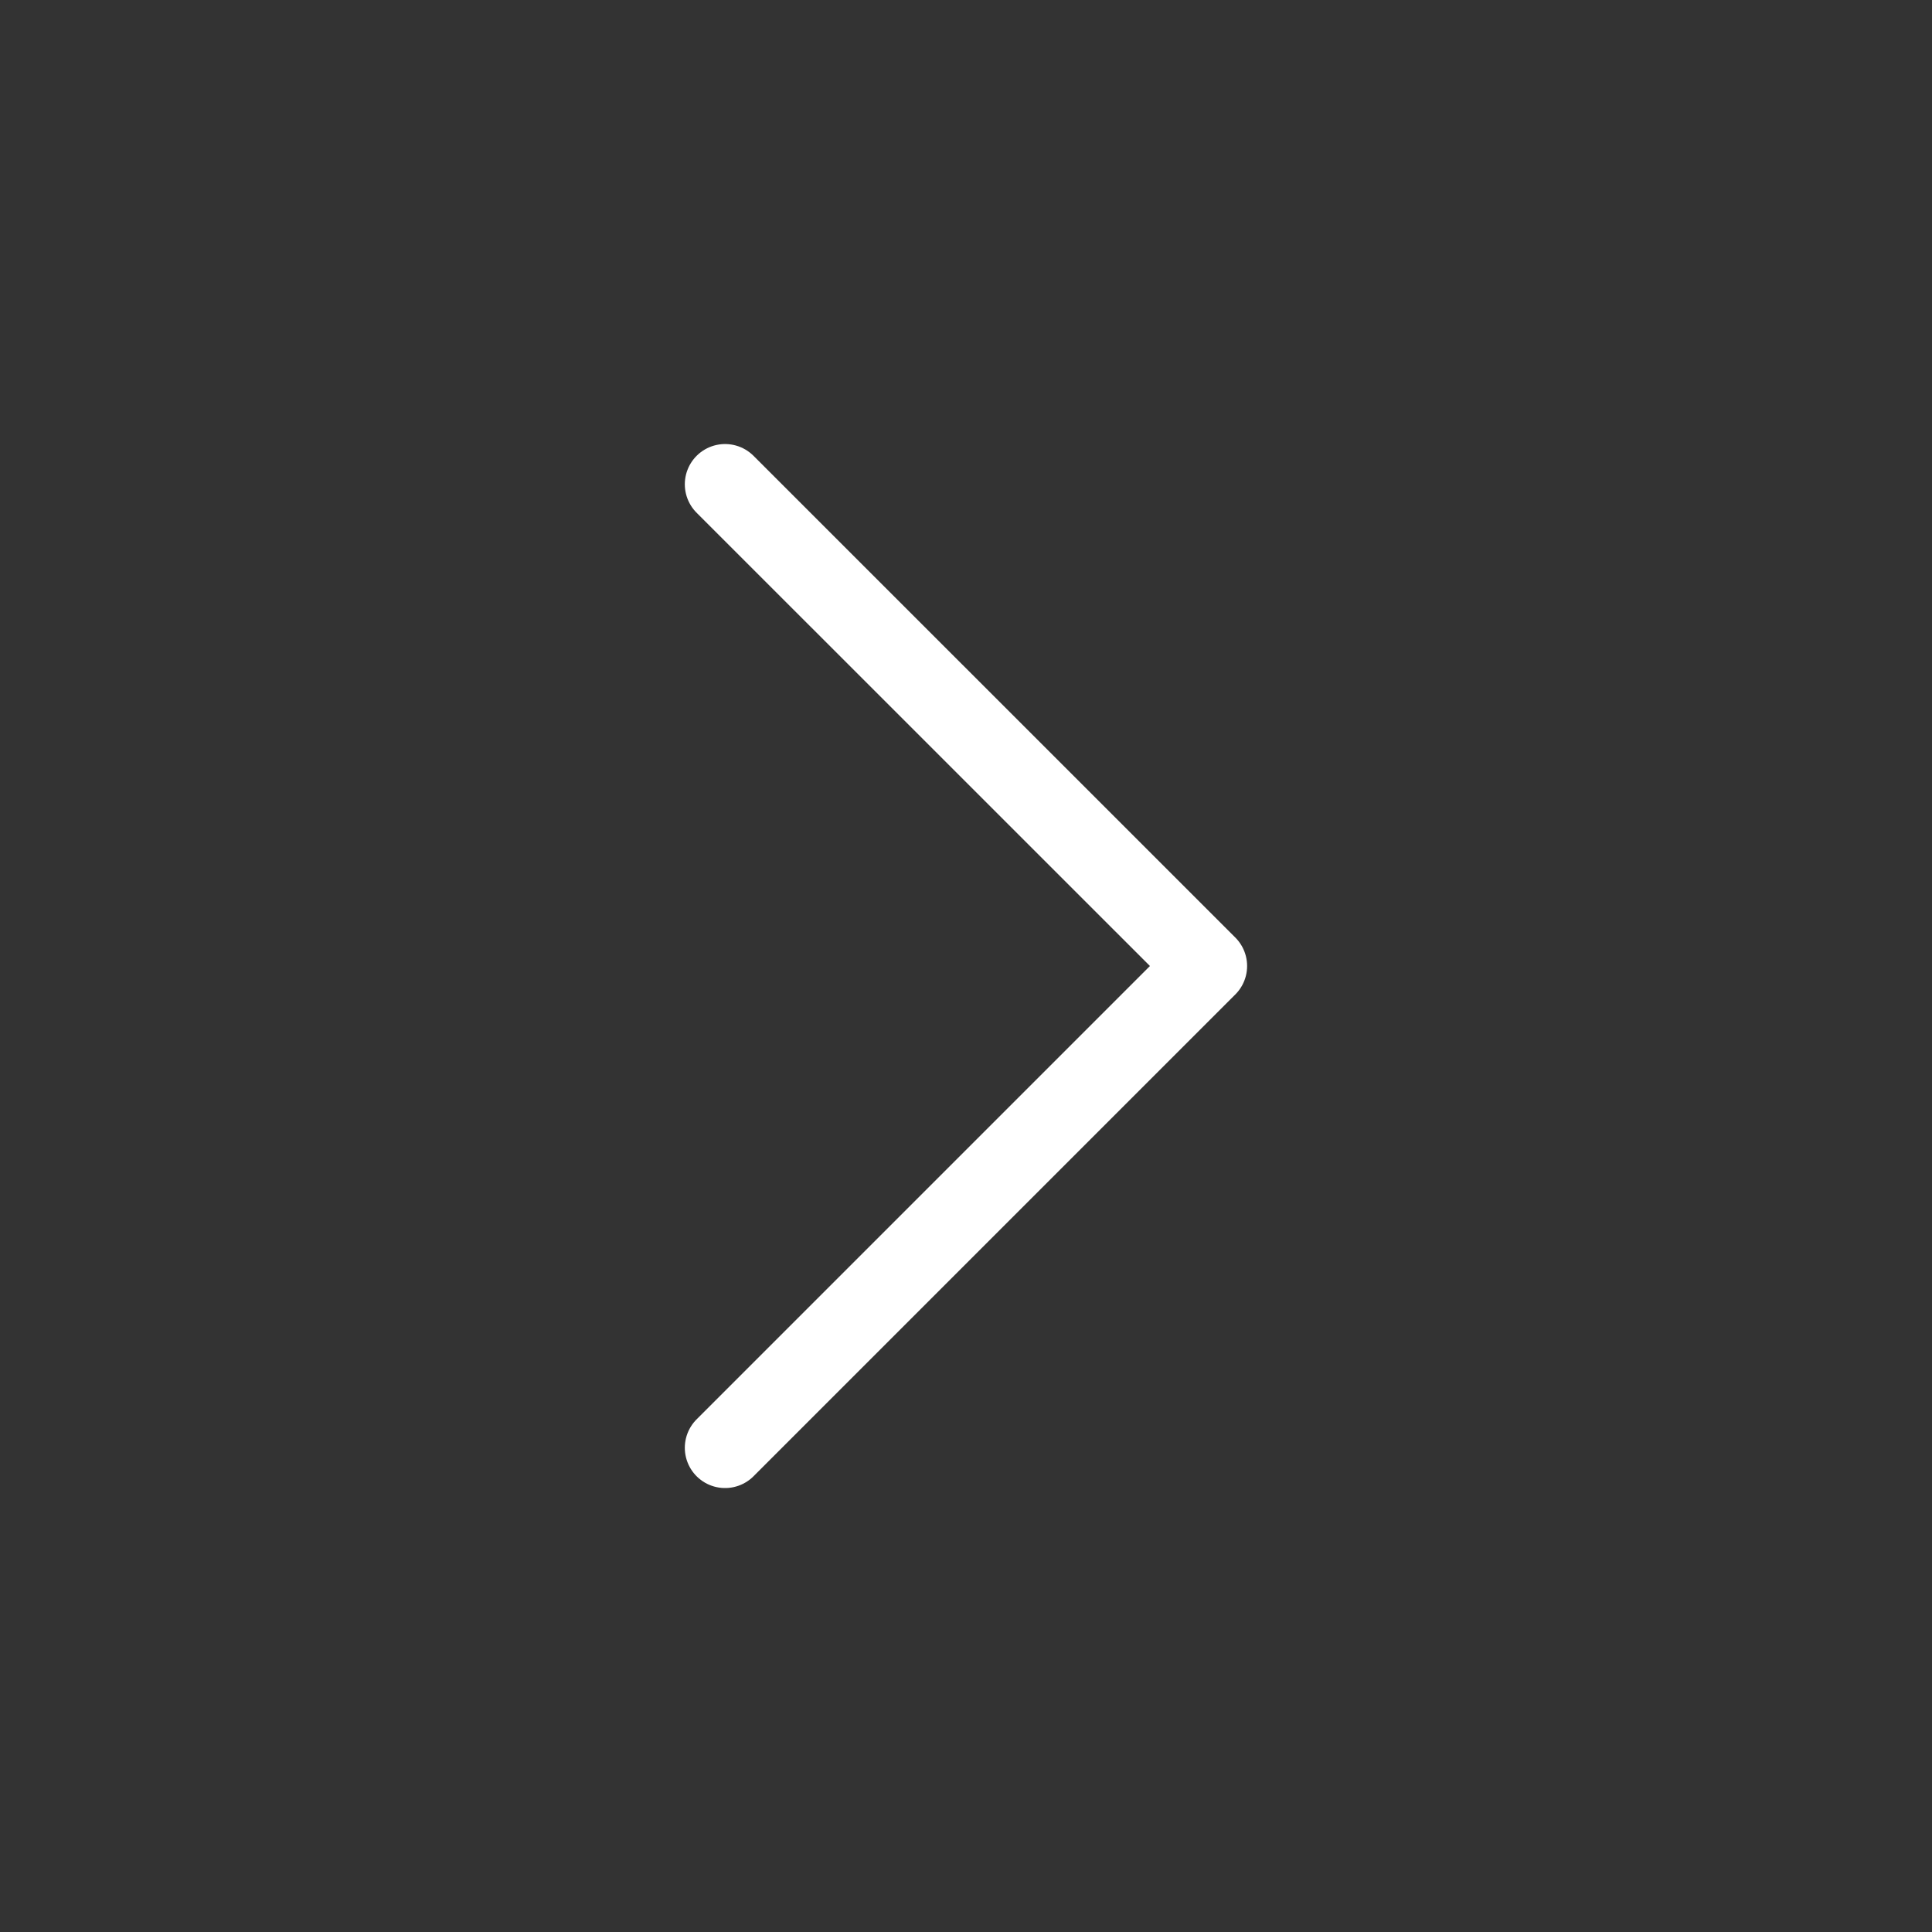 <svg xmlns="http://www.w3.org/2000/svg" width="24" height="24" viewBox="0 0 24 24">
  <rect x="0" y="0" width="24" height="24" fill="#333333" stroke="none"/>
  <g id="icon_arrow" transform="translate(24 24) rotate(180)">
    <rect id="Rectangle_4634" data-name="Rectangle 4634" width="24" height="24" fill="rgba(45,45,45,0)"/>
    <path id="Path_51765" data-name="Path 51765" d="M5.985,11.969,0,5.985,5.985,0" transform="translate(9.008 6.015)" fill="none" stroke="#fff" stroke-linecap="round" stroke-linejoin="round" stroke-width="1"/>
  </g>
</svg>
